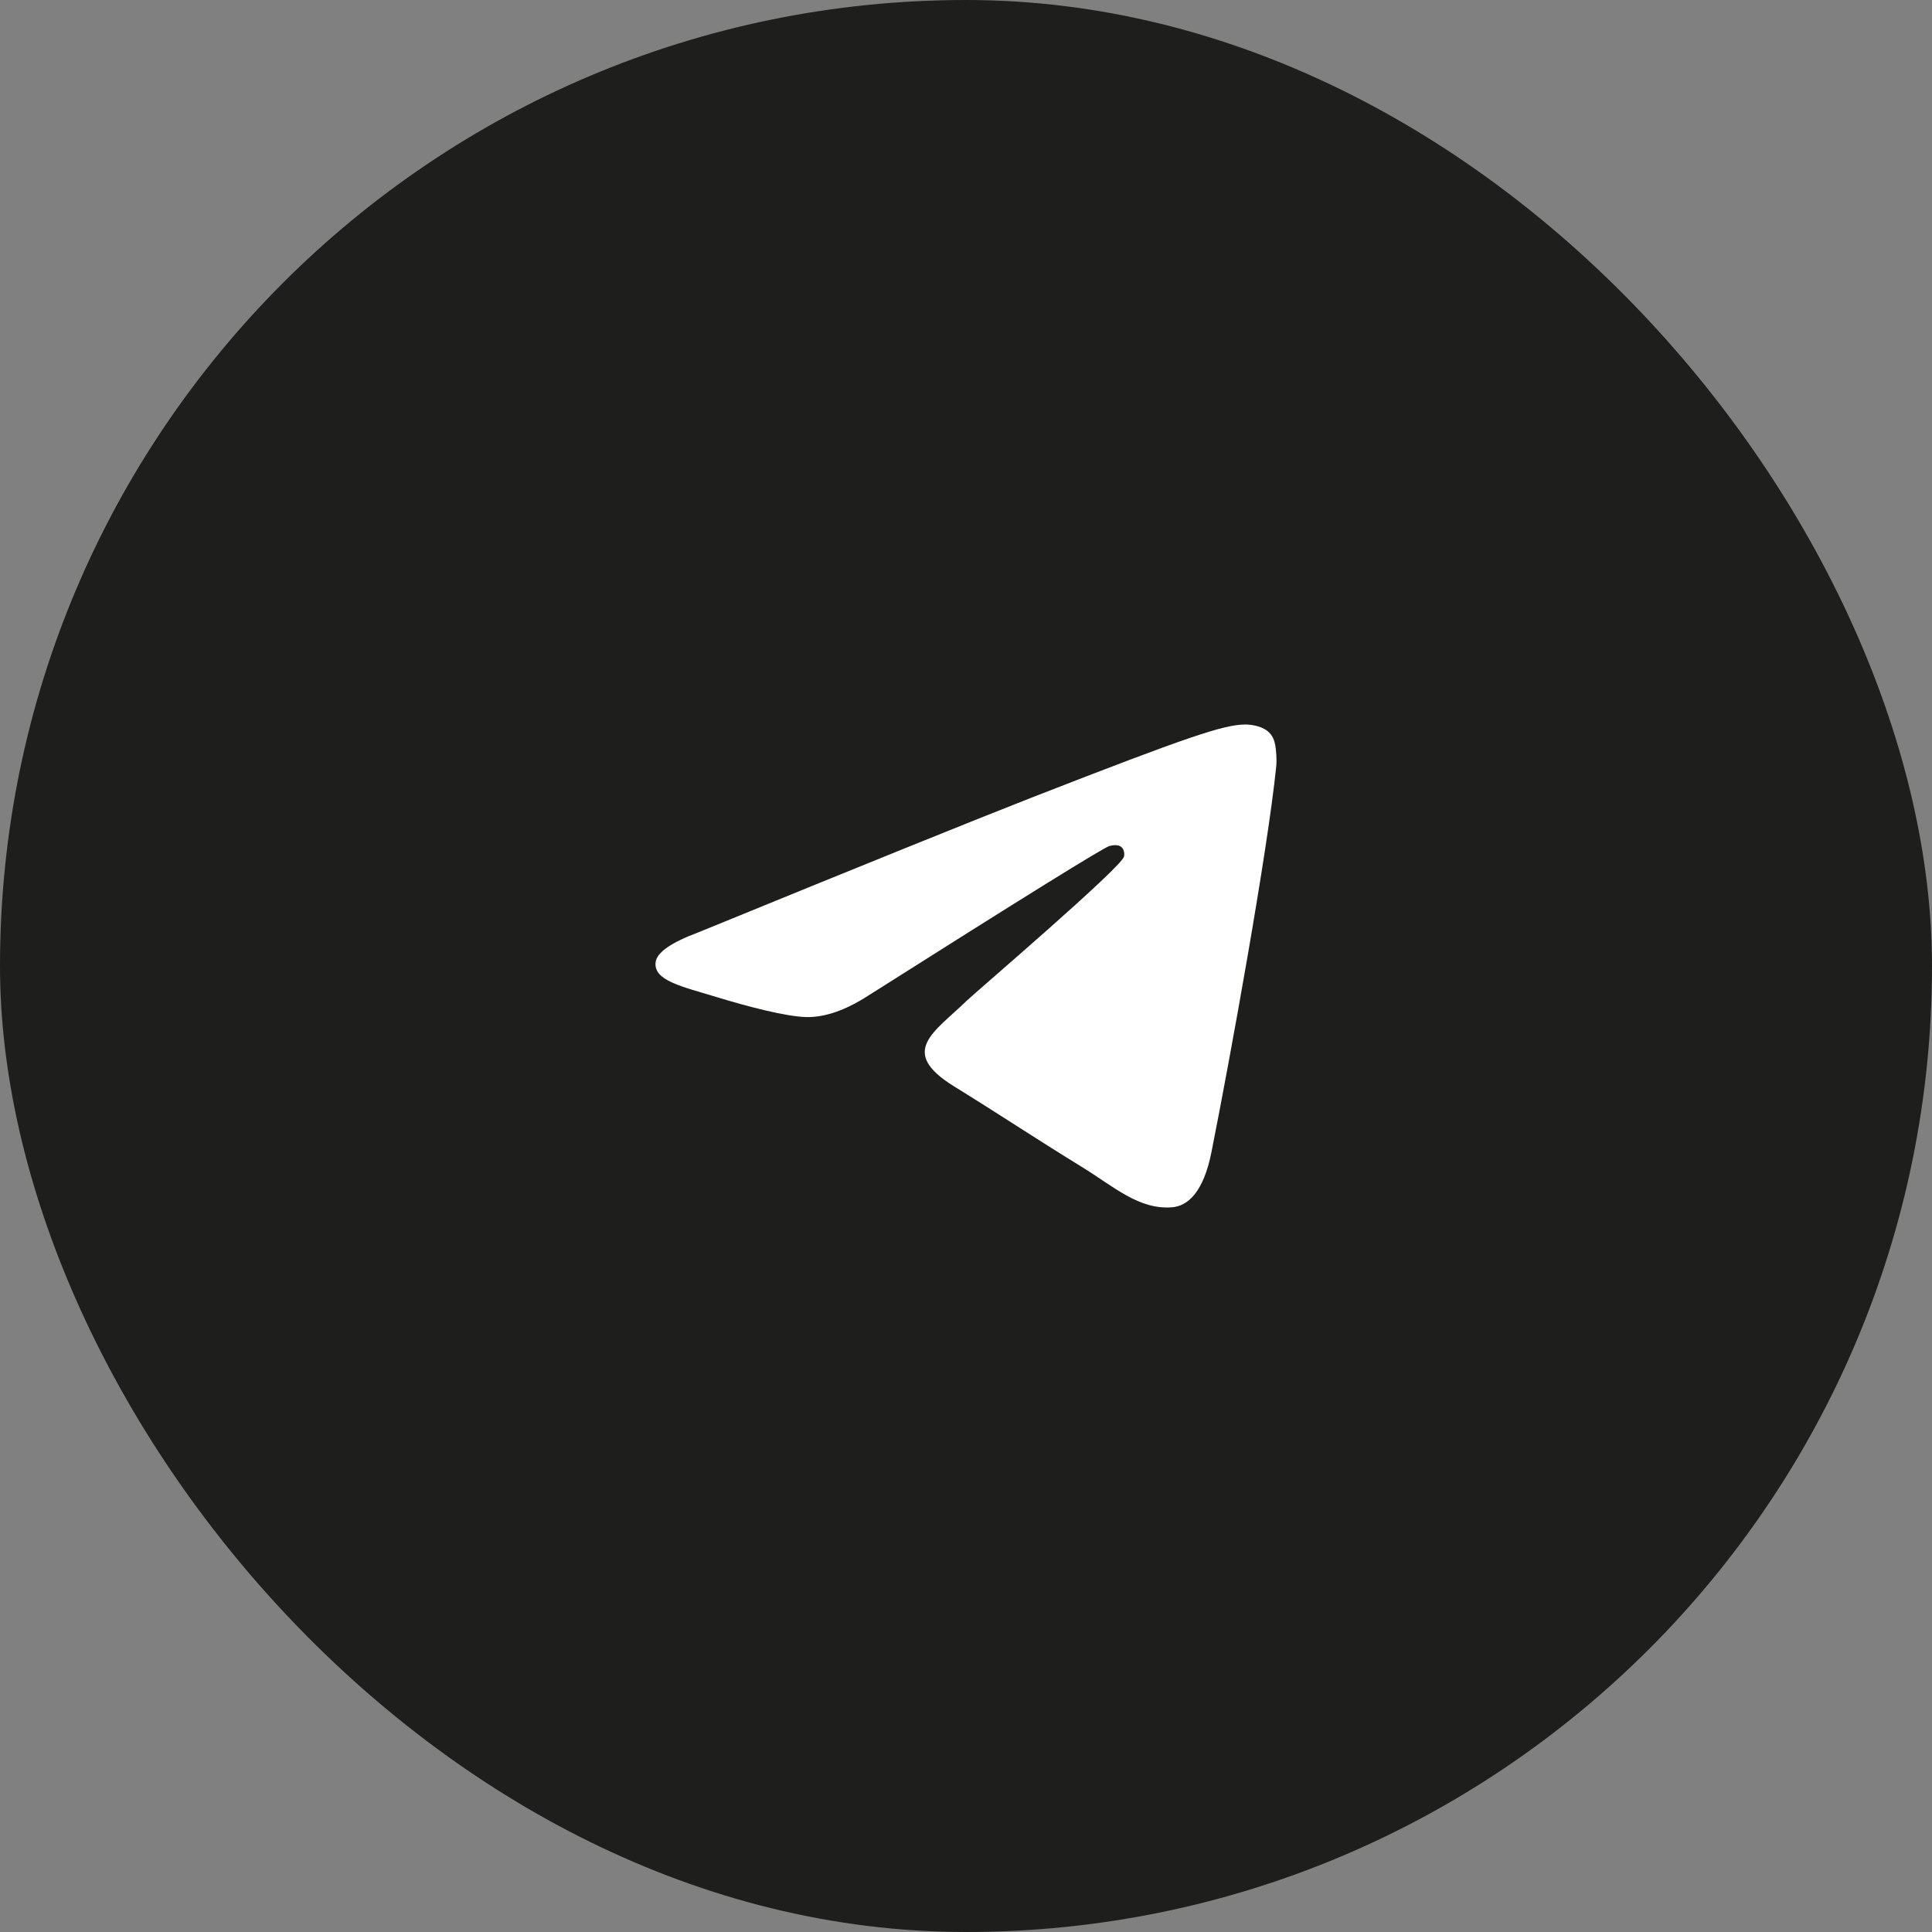 <svg xmlns="http://www.w3.org/2000/svg" width="56" height="56" viewBox="0 0 56 56" fill="none"><rect x="0" y="0" width="56" height="56" fill="#808080" stroke="none"/><rect width="56" height="56" rx="28" fill="#1E1E1D"></rect><path d="M20.237 27.027C25.069 25.051 28.291 23.749 29.903 23.119C34.506 21.323 35.463 21.011 36.086 21C36.223 20.998 36.53 21.03 36.728 21.181C36.896 21.309 36.942 21.481 36.964 21.602C36.986 21.723 37.014 21.999 36.992 22.215C36.743 24.674 35.663 30.643 35.114 33.398C34.882 34.564 34.424 34.955 33.981 34.993C33.019 35.076 32.288 34.396 31.356 33.823C29.897 32.925 29.073 32.366 27.657 31.491C26.02 30.479 27.081 29.922 28.014 29.013C28.258 28.775 32.499 25.155 32.581 24.827C32.591 24.786 32.601 24.633 32.504 24.552C32.407 24.471 32.264 24.498 32.161 24.52C32.014 24.552 29.684 25.997 25.169 28.857C24.508 29.284 23.909 29.491 23.372 29.48C22.78 29.468 21.642 29.166 20.796 28.908C19.758 28.592 18.933 28.424 19.004 27.886C19.042 27.606 19.453 27.32 20.237 27.027Z" fill="white"></path></svg>